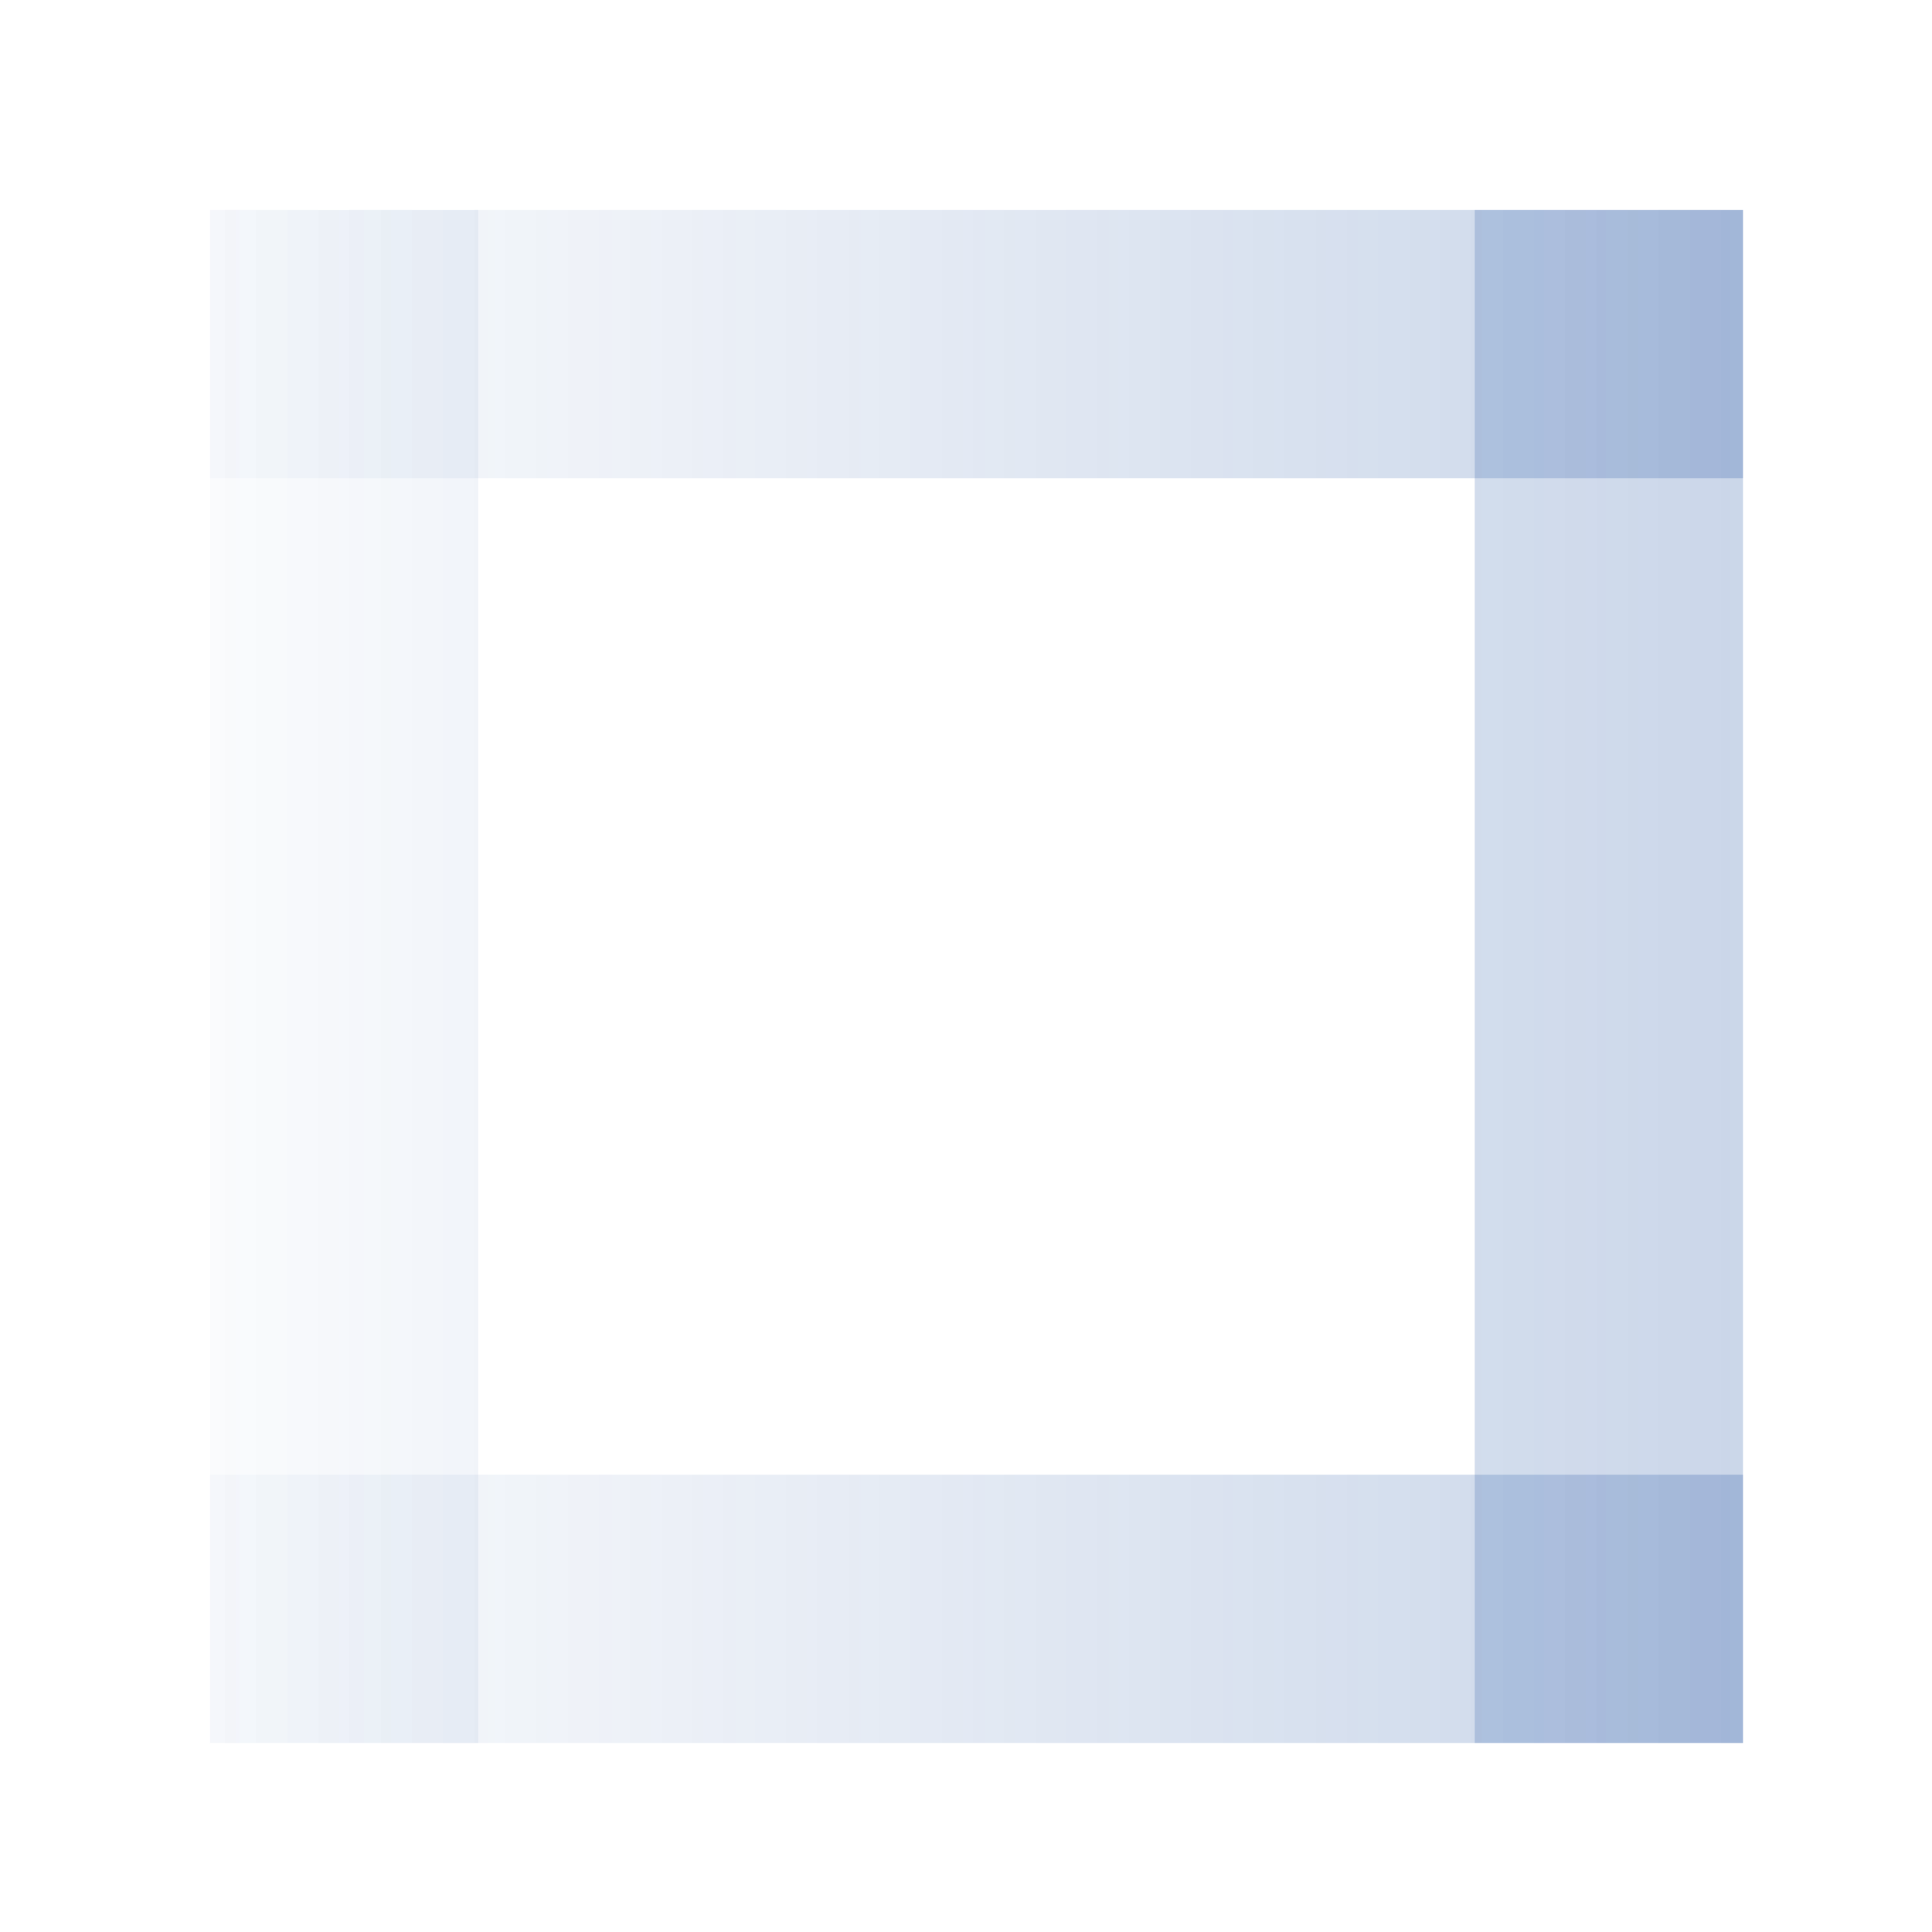 <svg width="92" height="92" viewBox="0 0 92 92" fill="none" xmlns="http://www.w3.org/2000/svg">
<path d="M22.775 10L22.775 83H10L10 10L22.775 10Z" fill="url(#paint0_linear_23_600)" fill-opacity="0.3"/>
<path d="M83 10V83H70.225V10L83 10Z" fill="url(#paint1_linear_23_600)" fill-opacity="0.3"/>
<path d="M10 10L83 10V22.775H10L10 10Z" fill="url(#paint2_linear_23_600)" fill-opacity="0.3"/>
<path d="M10 70.225H83V83H10L10 70.225Z" fill="url(#paint3_linear_23_600)" fill-opacity="0.3"/>
<defs>
<linearGradient id="paint0_linear_23_600" x1="2.545" y1="46.832" x2="116.096" y2="46.832" gradientUnits="userSpaceOnUse">
<stop stop-color="#084099" stop-opacity="0"/>
<stop offset="1" stop-color="#084099"/>
</linearGradient>
<linearGradient id="paint1_linear_23_600" x1="2.545" y1="46.832" x2="116.096" y2="46.832" gradientUnits="userSpaceOnUse">
<stop stop-color="#084099" stop-opacity="0"/>
<stop offset="1" stop-color="#084099"/>
</linearGradient>
<linearGradient id="paint2_linear_23_600" x1="2.545" y1="46.832" x2="116.096" y2="46.832" gradientUnits="userSpaceOnUse">
<stop stop-color="#084099" stop-opacity="0"/>
<stop offset="1" stop-color="#084099"/>
</linearGradient>
<linearGradient id="paint3_linear_23_600" x1="2.545" y1="46.832" x2="116.096" y2="46.832" gradientUnits="userSpaceOnUse">
<stop stop-color="#084099" stop-opacity="0"/>
<stop offset="1" stop-color="#084099"/>
</linearGradient>
</defs>
</svg>
